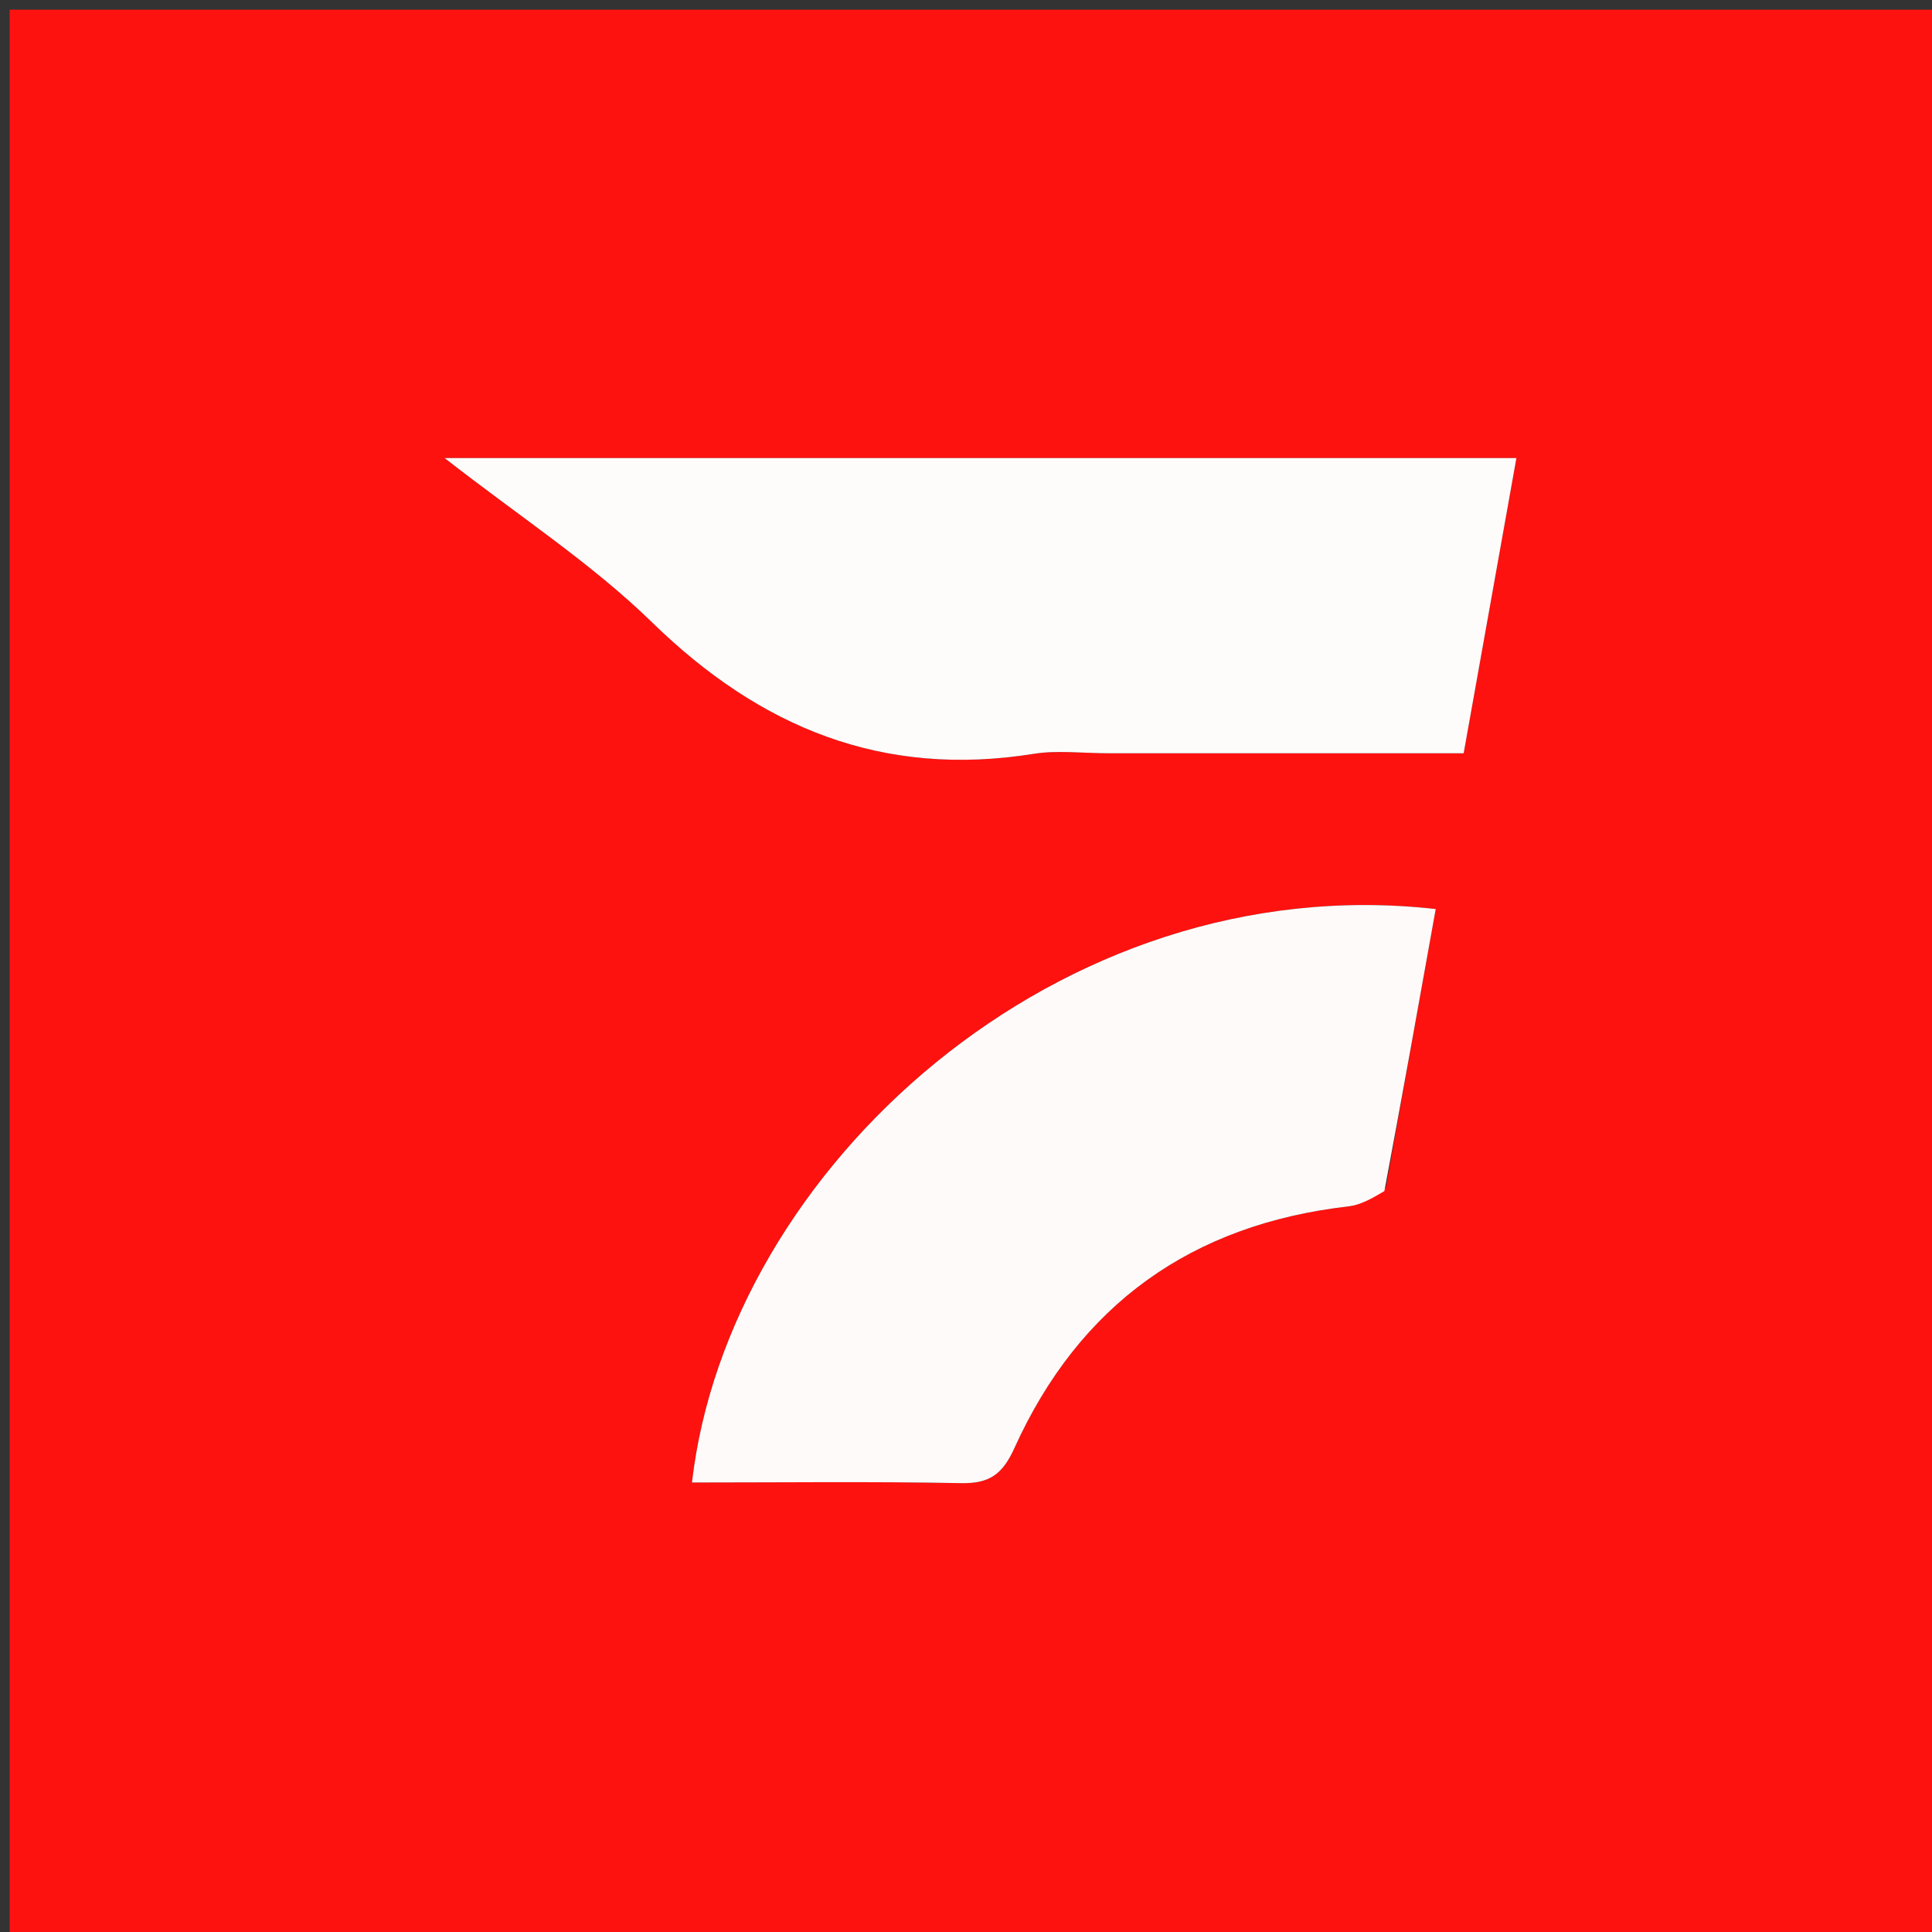 <svg version="1.1" id="Layer_1" xmlns="http://www.w3.org/2000/svg" xmlns:xlink="http://www.w3.org/1999/xlink" x="0px" y="0px"
	 width="100%" viewBox="0 0 200 200" enable-background="new 0 0 200 200" xml:space="preserve" style="border-radius: 50%;">
<rect x="0" y="0" width="200" height="200" fill="#333333" stroke="none"/>
<path fill="#FE120F" opacity="1" stroke="none" 
	d="
M137,201 
	C91.333,201 46.167,201 1,201 
	C1,134.333 1,67.667 1,1 
	C67.667,1 134.333,1 201,1 
	C201,67.667 201,134.333 201,201 
	C179.833,201 158.667,201 137,201 
M115.5,77.98 
	C127.442,77.98 139.384,77.98 151.518,77.98 
	C153.399,67.454 155.178,57.498 156.979,47.42 
	C120.12,47.42 83.516,47.42 46.032,47.42 
	C53.738,53.445 61.232,58.311 67.506,64.428 
	C78.7,75.345 91.381,80.541 107.015,78.035 
	C109.45,77.644 112.002,77.98 115.5,77.98 
M143.469,122.915 
	C145.186,113.322 146.903,103.729 148.626,94.104 
	C109.585,89.704 75.349,121.093 71.633,153.468 
	C80.956,153.468 90.225,153.354 99.488,153.535 
	C102.429,153.593 103.78,152.622 105.013,149.9 
	C111.742,135.041 123.367,126.741 139.603,124.883 
	C140.816,124.744 141.971,124.097 143.469,122.915 
z"/>
<path fill="#FEFBFB" opacity="1" stroke="none" 
	d="
M115,77.98 
	C112.002,77.98 109.45,77.644 107.015,78.035 
	C91.381,80.541 78.7,75.345 67.506,64.428 
	C61.232,58.311 53.738,53.445 46.032,47.42 
	C83.516,47.42 120.12,47.42 156.979,47.42 
	C155.178,57.498 153.399,67.454 151.518,77.98 
	C139.384,77.98 127.442,77.98 115,77.98 
z"/>
<path fill="#FEFAFA" opacity="1" stroke="none" 
	d="
M143.311,123.3 
	C141.971,124.097 140.816,124.744 139.603,124.883 
	C123.367,126.741 111.742,135.041 105.013,149.9 
	C103.78,152.622 102.429,153.593 99.488,153.535 
	C90.225,153.354 80.956,153.468 71.633,153.468 
	C75.349,121.093 109.585,89.704 148.626,94.104 
	C146.903,103.729 145.186,113.322 143.311,123.3 
z"/>
</svg>